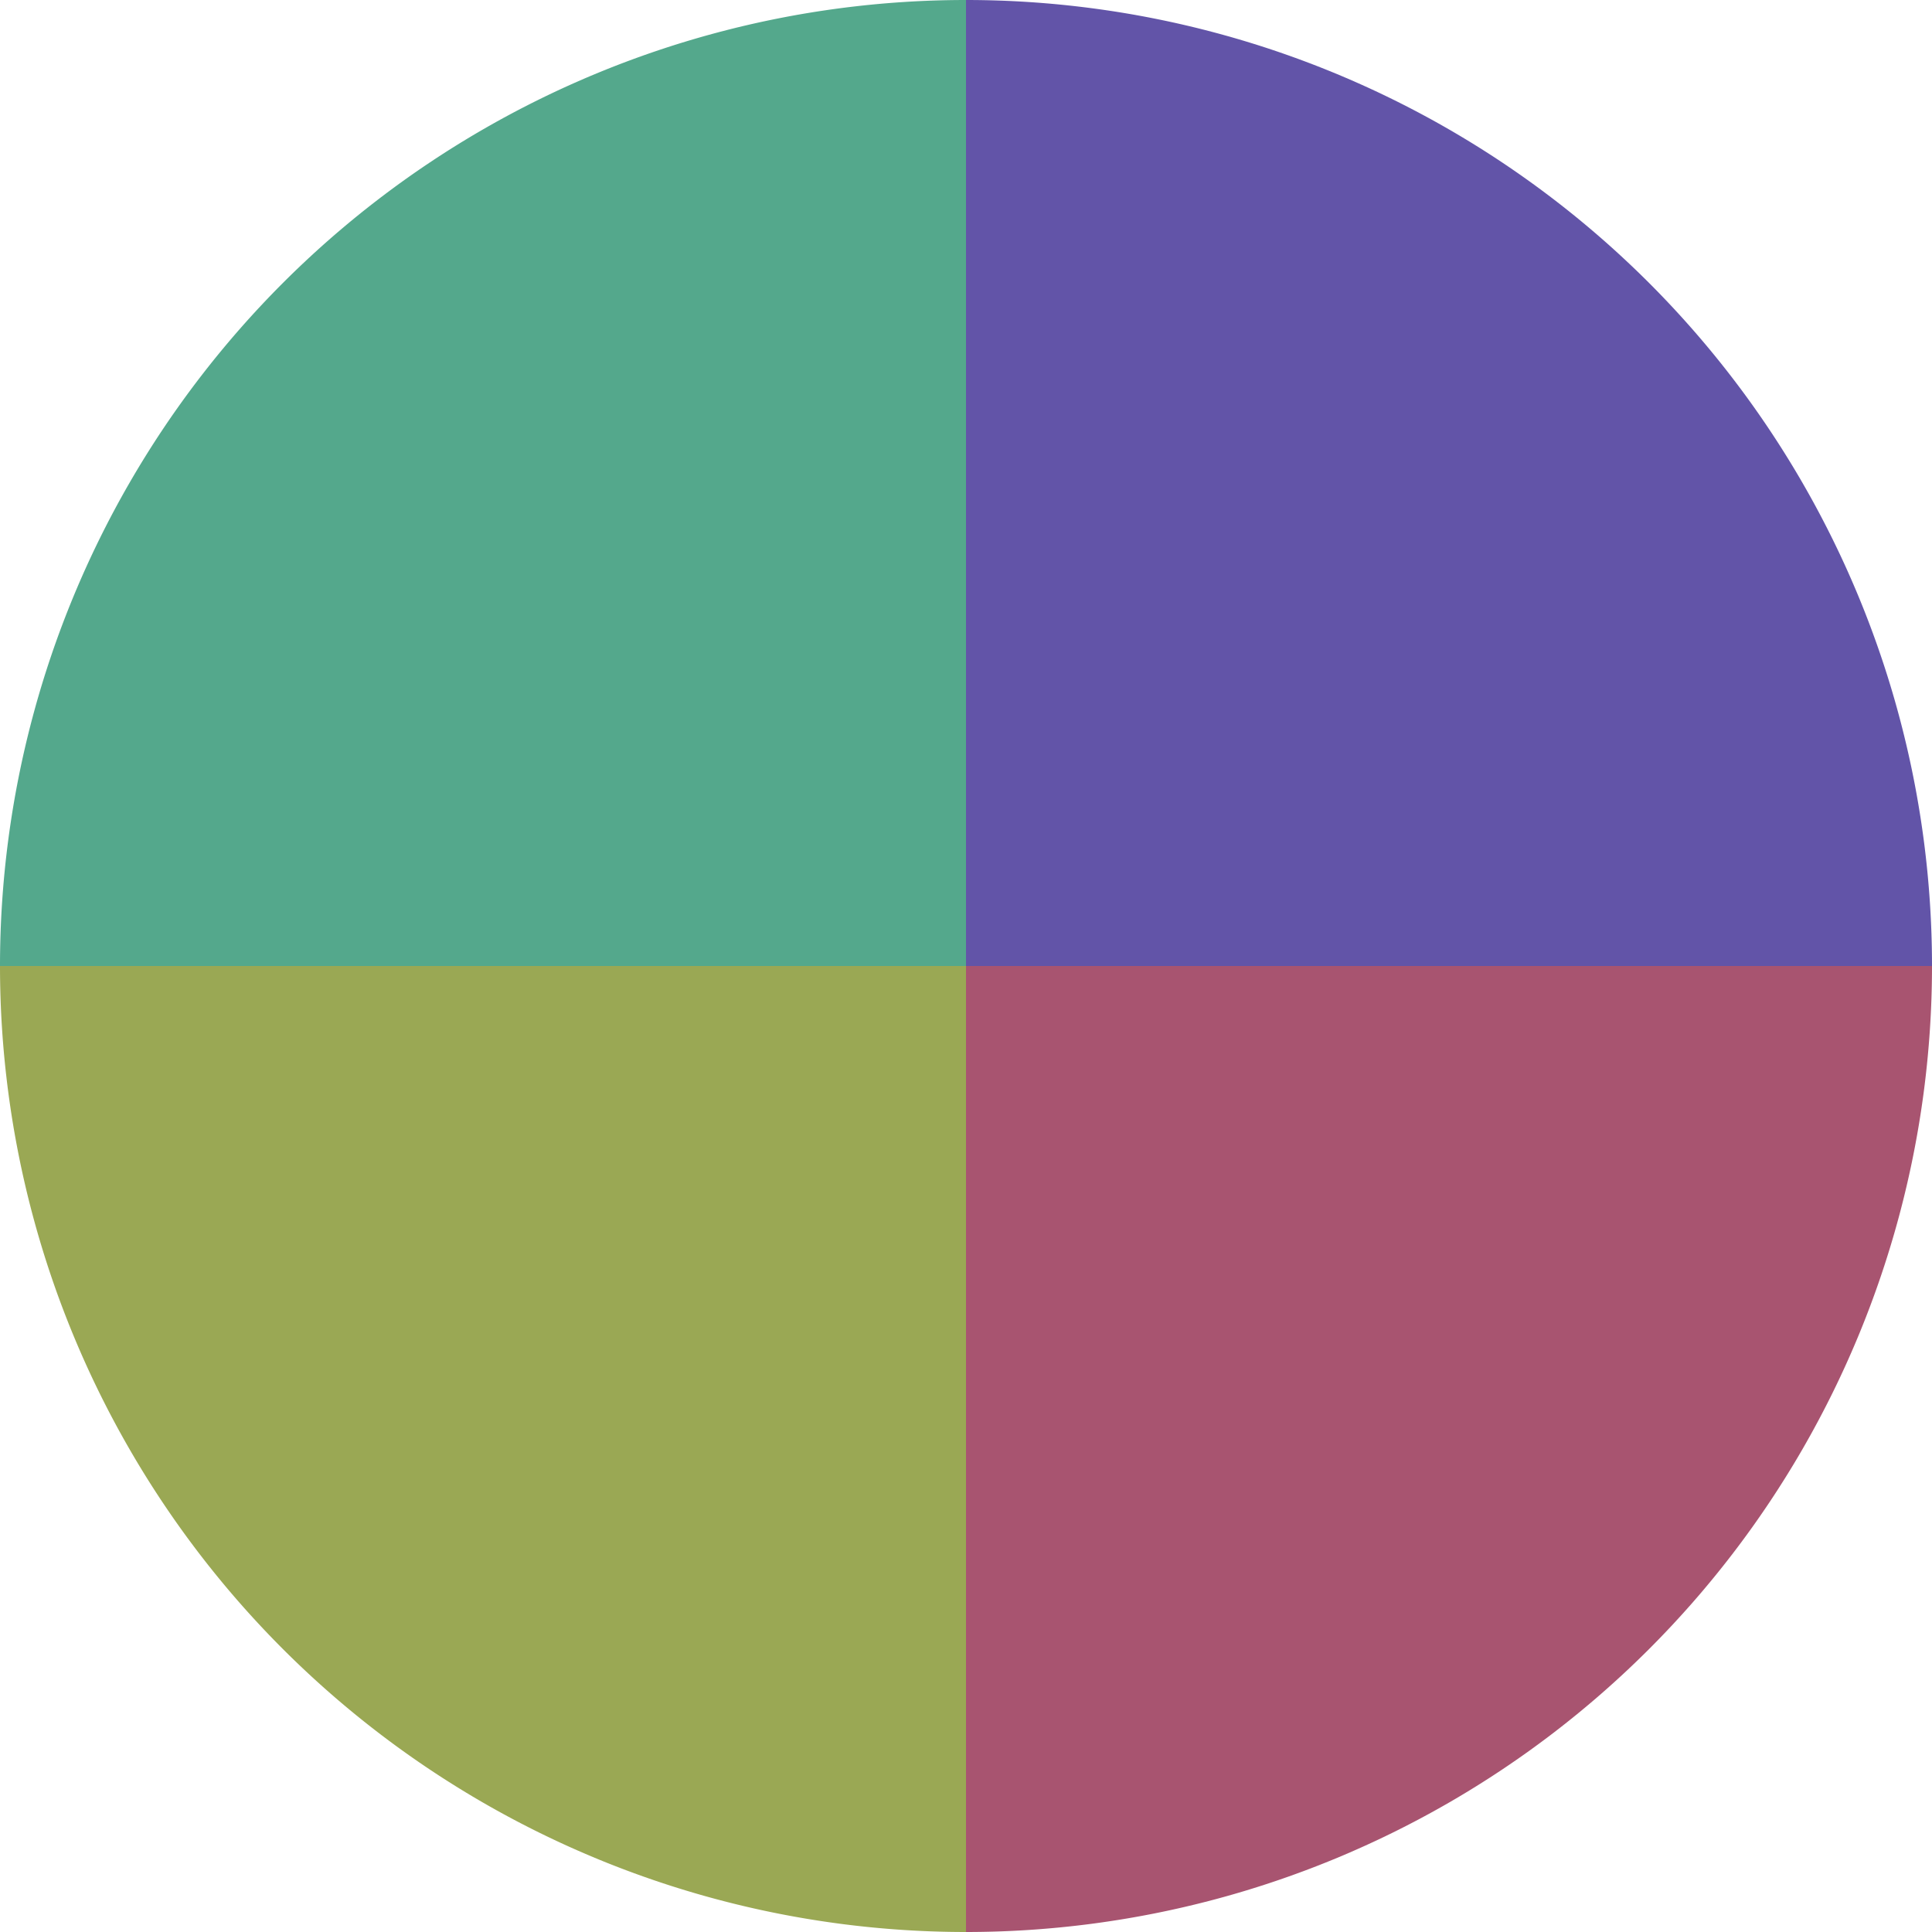 <?xml version="1.0" standalone="no"?>
<svg width="500" height="500" viewBox="-1 -1 2 2" xmlns="http://www.w3.org/2000/svg">
        <path d="M 0 -1 
             A 1,1 0 0,1 1 0             L 0,0
             z" fill="#6254a8" />
            <path d="M 1 0 
             A 1,1 0 0,1 0 1             L 0,0
             z" fill="#a85470" />
            <path d="M 0 1 
             A 1,1 0 0,1 -1 0             L 0,0
             z" fill="#9aa854" />
            <path d="M -1 0 
             A 1,1 0 0,1 -0 -1             L 0,0
             z" fill="#54a88c" />
    </svg>
